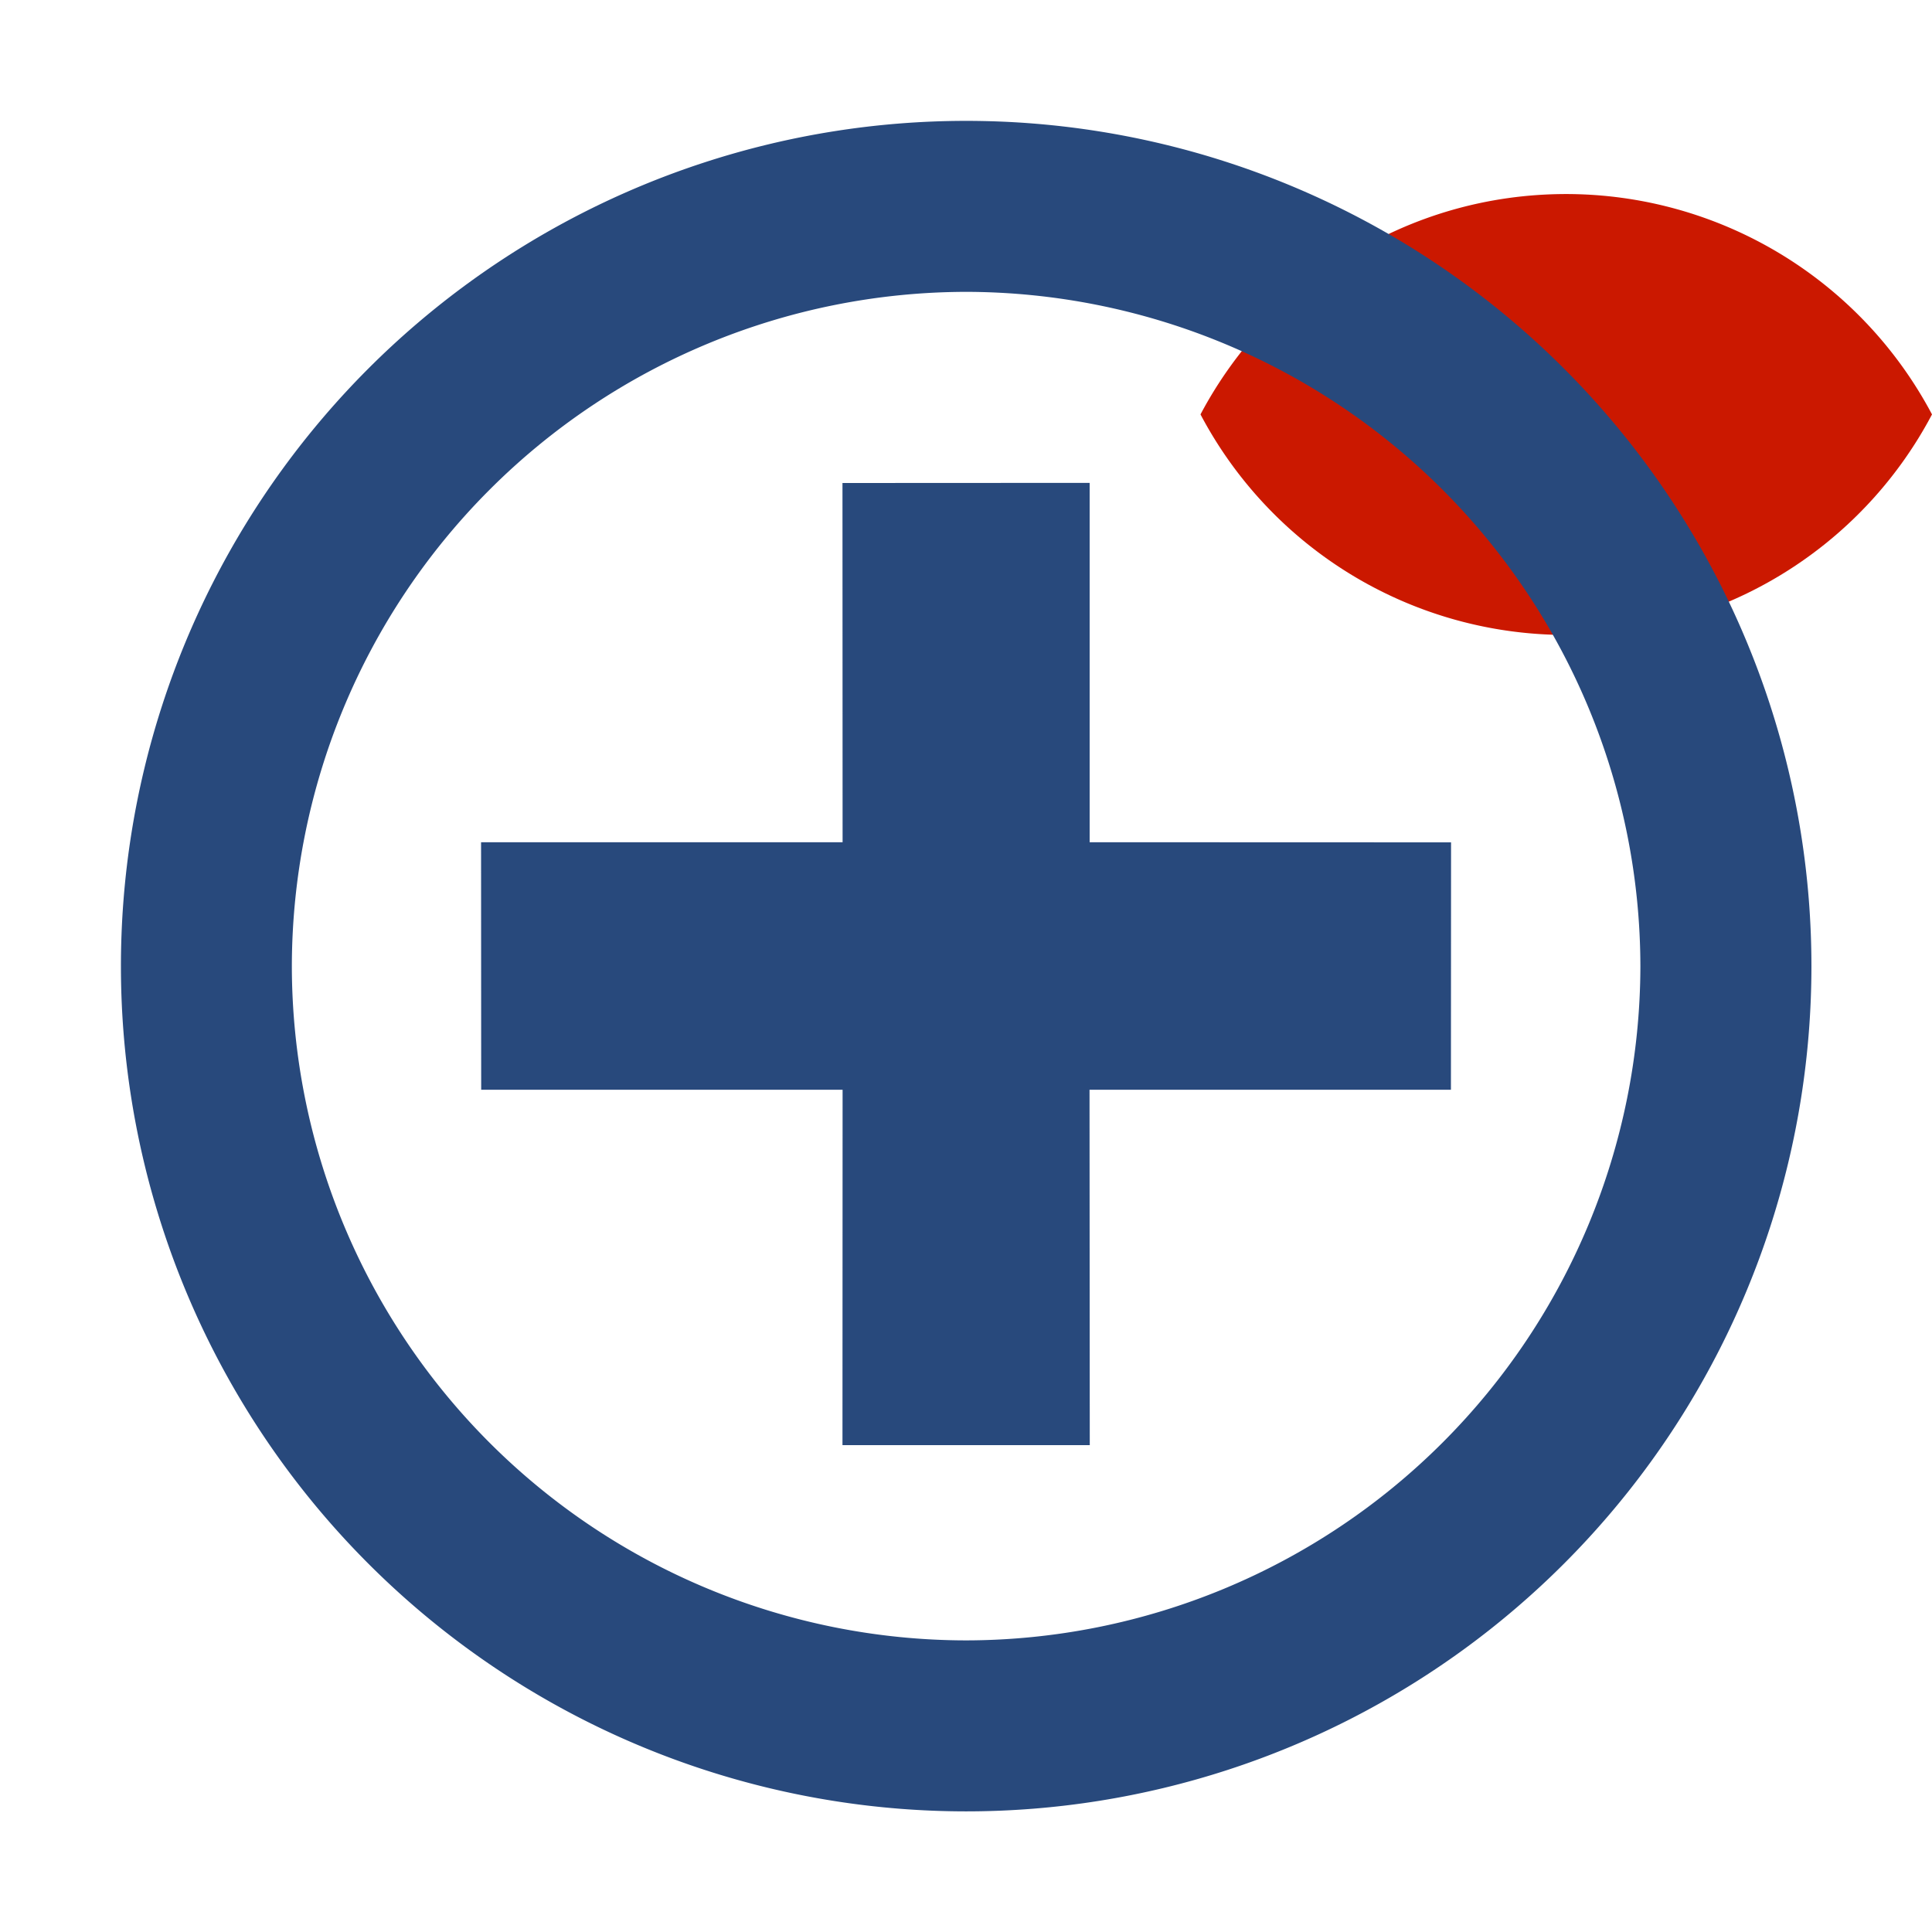 <svg width="16" height="16" xmlns="http://www.w3.org/2000/svg" viewBox="0 0 16 16" shape-rendering="geometricPrecision" fill="#28497c"><defs><mask id="a"><rect fill="#fff" width="100%" height="100%"/><path d="M12.997.858a4.809 4.809 0 0 0-4.253 2.563 4.81 4.81 0 0 0 8.506 0A4.812 4.812 0 0 0 12.997.858z" fill="#000"/></mask></defs><path d="M12.971 1.607c-1.315 0-2.454.74-3.029 1.825a3.425 3.425 0 0 0 6.058 0 3.43 3.43 0 0 0-3.029-1.825z" fill="#cb1800"/><g mask="url(#a)"><path d="M8 1.001a7 7 0 1 0 .003 14 7 7 0 0 0-.003-14zm0 12.584a5.59 5.59 0 0 1-5.583-5.581A5.593 5.593 0 0 1 8 2.417a5.594 5.594 0 0 1 5.585 5.587A5.593 5.593 0 0 1 8 13.585zm1.025-1.617-.002-2.943h2.993l.001-2.049-2.993-.001V3.999L6.977 4l.001 2.975H3.984l.001 2.05h2.993l-.001 2.943h2.048z"/></g></svg>
